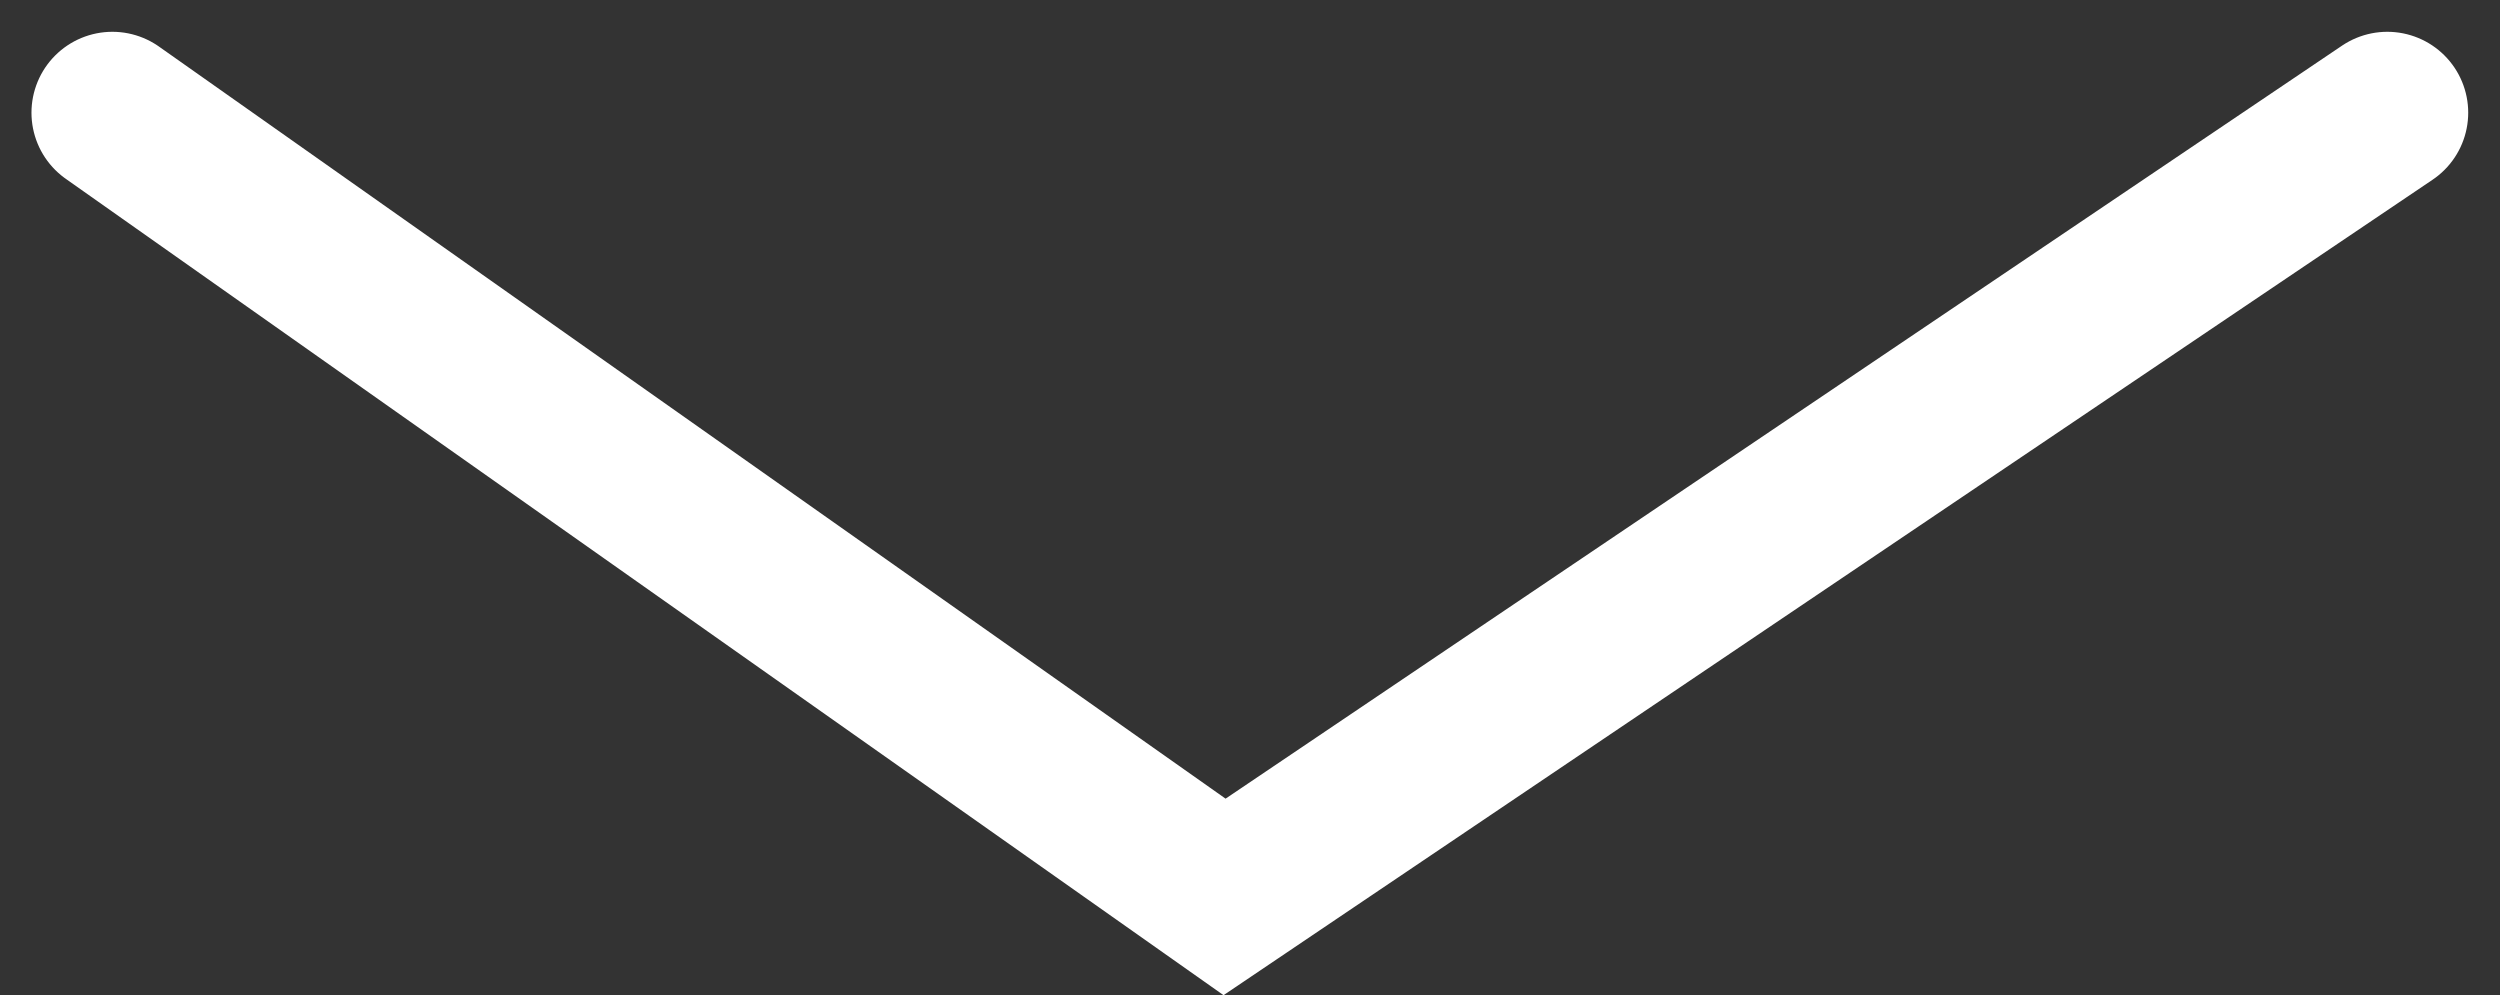 <svg xmlns="http://www.w3.org/2000/svg" width="30.903" height="12.302" viewBox="0 0 30.903 12.302"><rect x="0" y="0" width="30.903" height="12.302" fill="#333333" stroke="none"/><path d="M-824.411,1065.8l-9.694-14.373,9.694-13.748" transform="translate(-1036.29 -823.018) rotate(-90)" fill="none" stroke="#fff" stroke-linecap="round" stroke-width="2"/></svg>